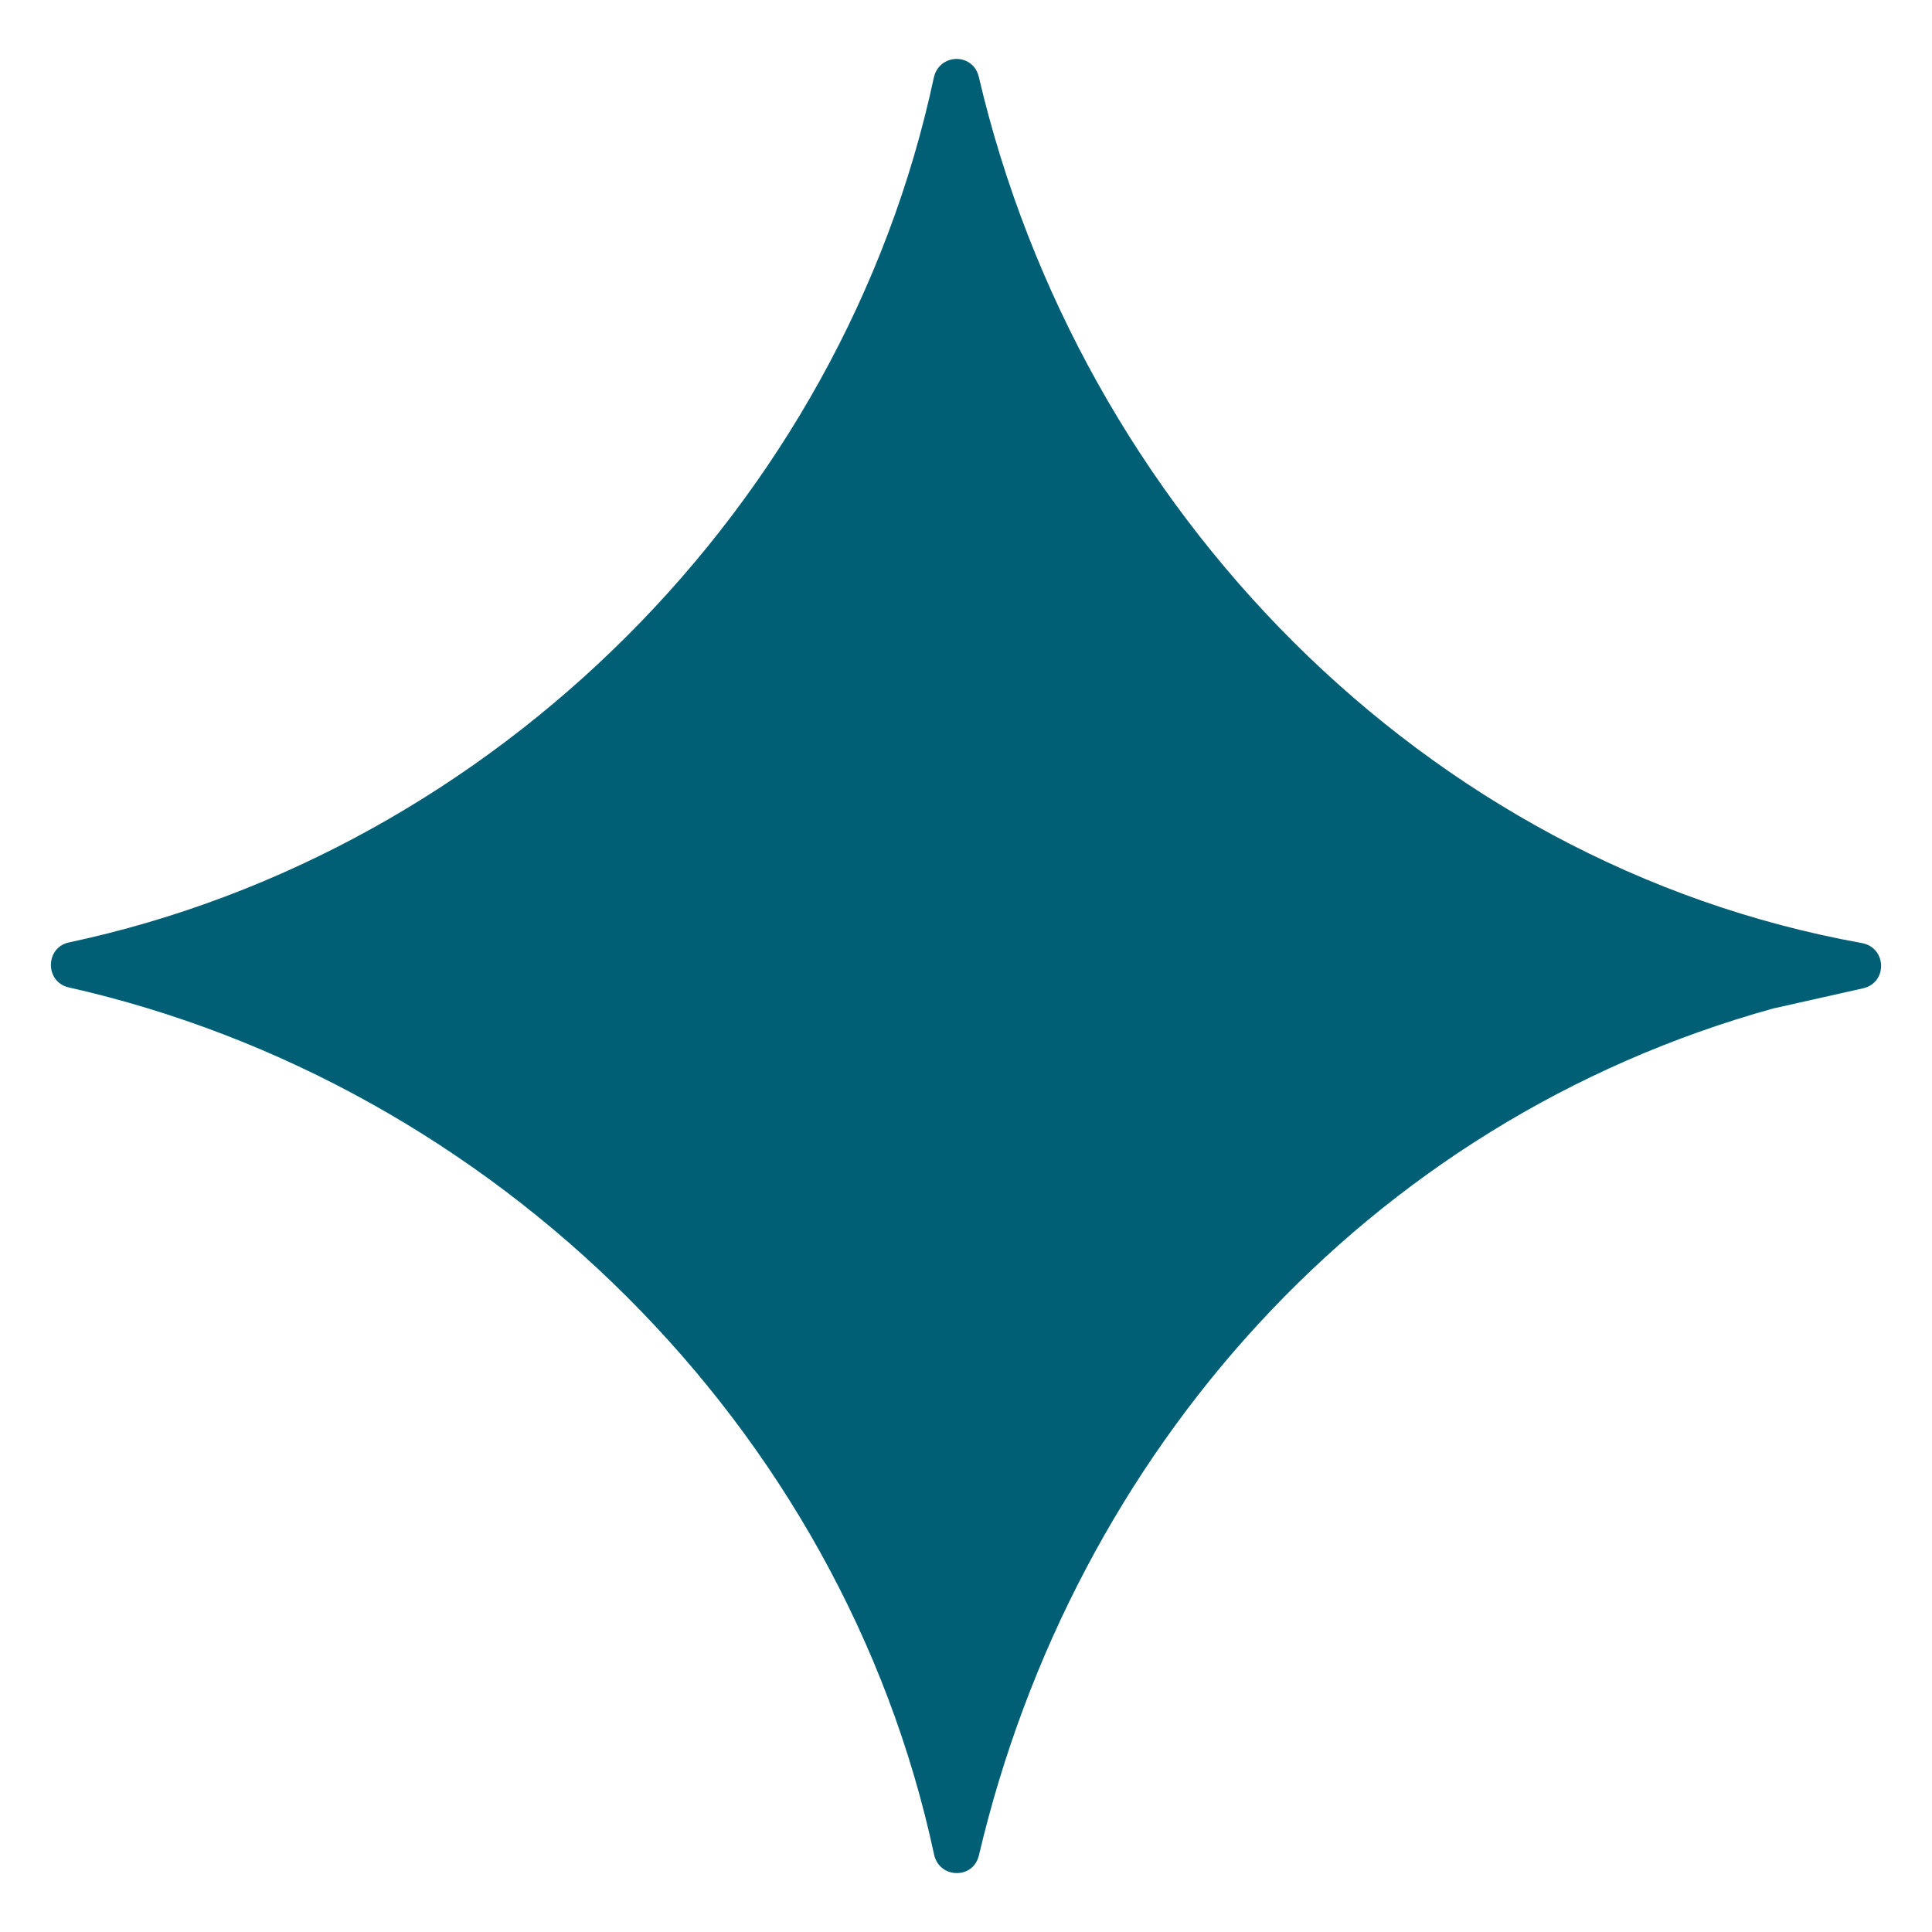 <?xml version="1.0" encoding="UTF-8"?>
<svg fill="#005f75" xmlns="http://www.w3.org/2000/svg" viewBox="0 0 600 600">
  <path class="cls-1" d="M550.88,313.15l27.7-6.22c7.7-1.73,7.39-12.66-.39-14.06-136.05-24.52-242.79-134.75-274.21-268.99-.88-3.74-3.89-5.58-6.91-5.58s-6.23,1.95-7.06,5.81c-28.3,132.48-136.25,240.39-268.59,268.57-7.43,1.58-7.49,12.28-.08,13.96,132.15,29.83,240.31,136.41,268.74,269.27.83,3.84,3.94,5.79,7.05,5.79s6.02-1.83,6.89-5.55c29.37-124.82,120.25-227.97,246.85-263.01Z"/>
</svg>